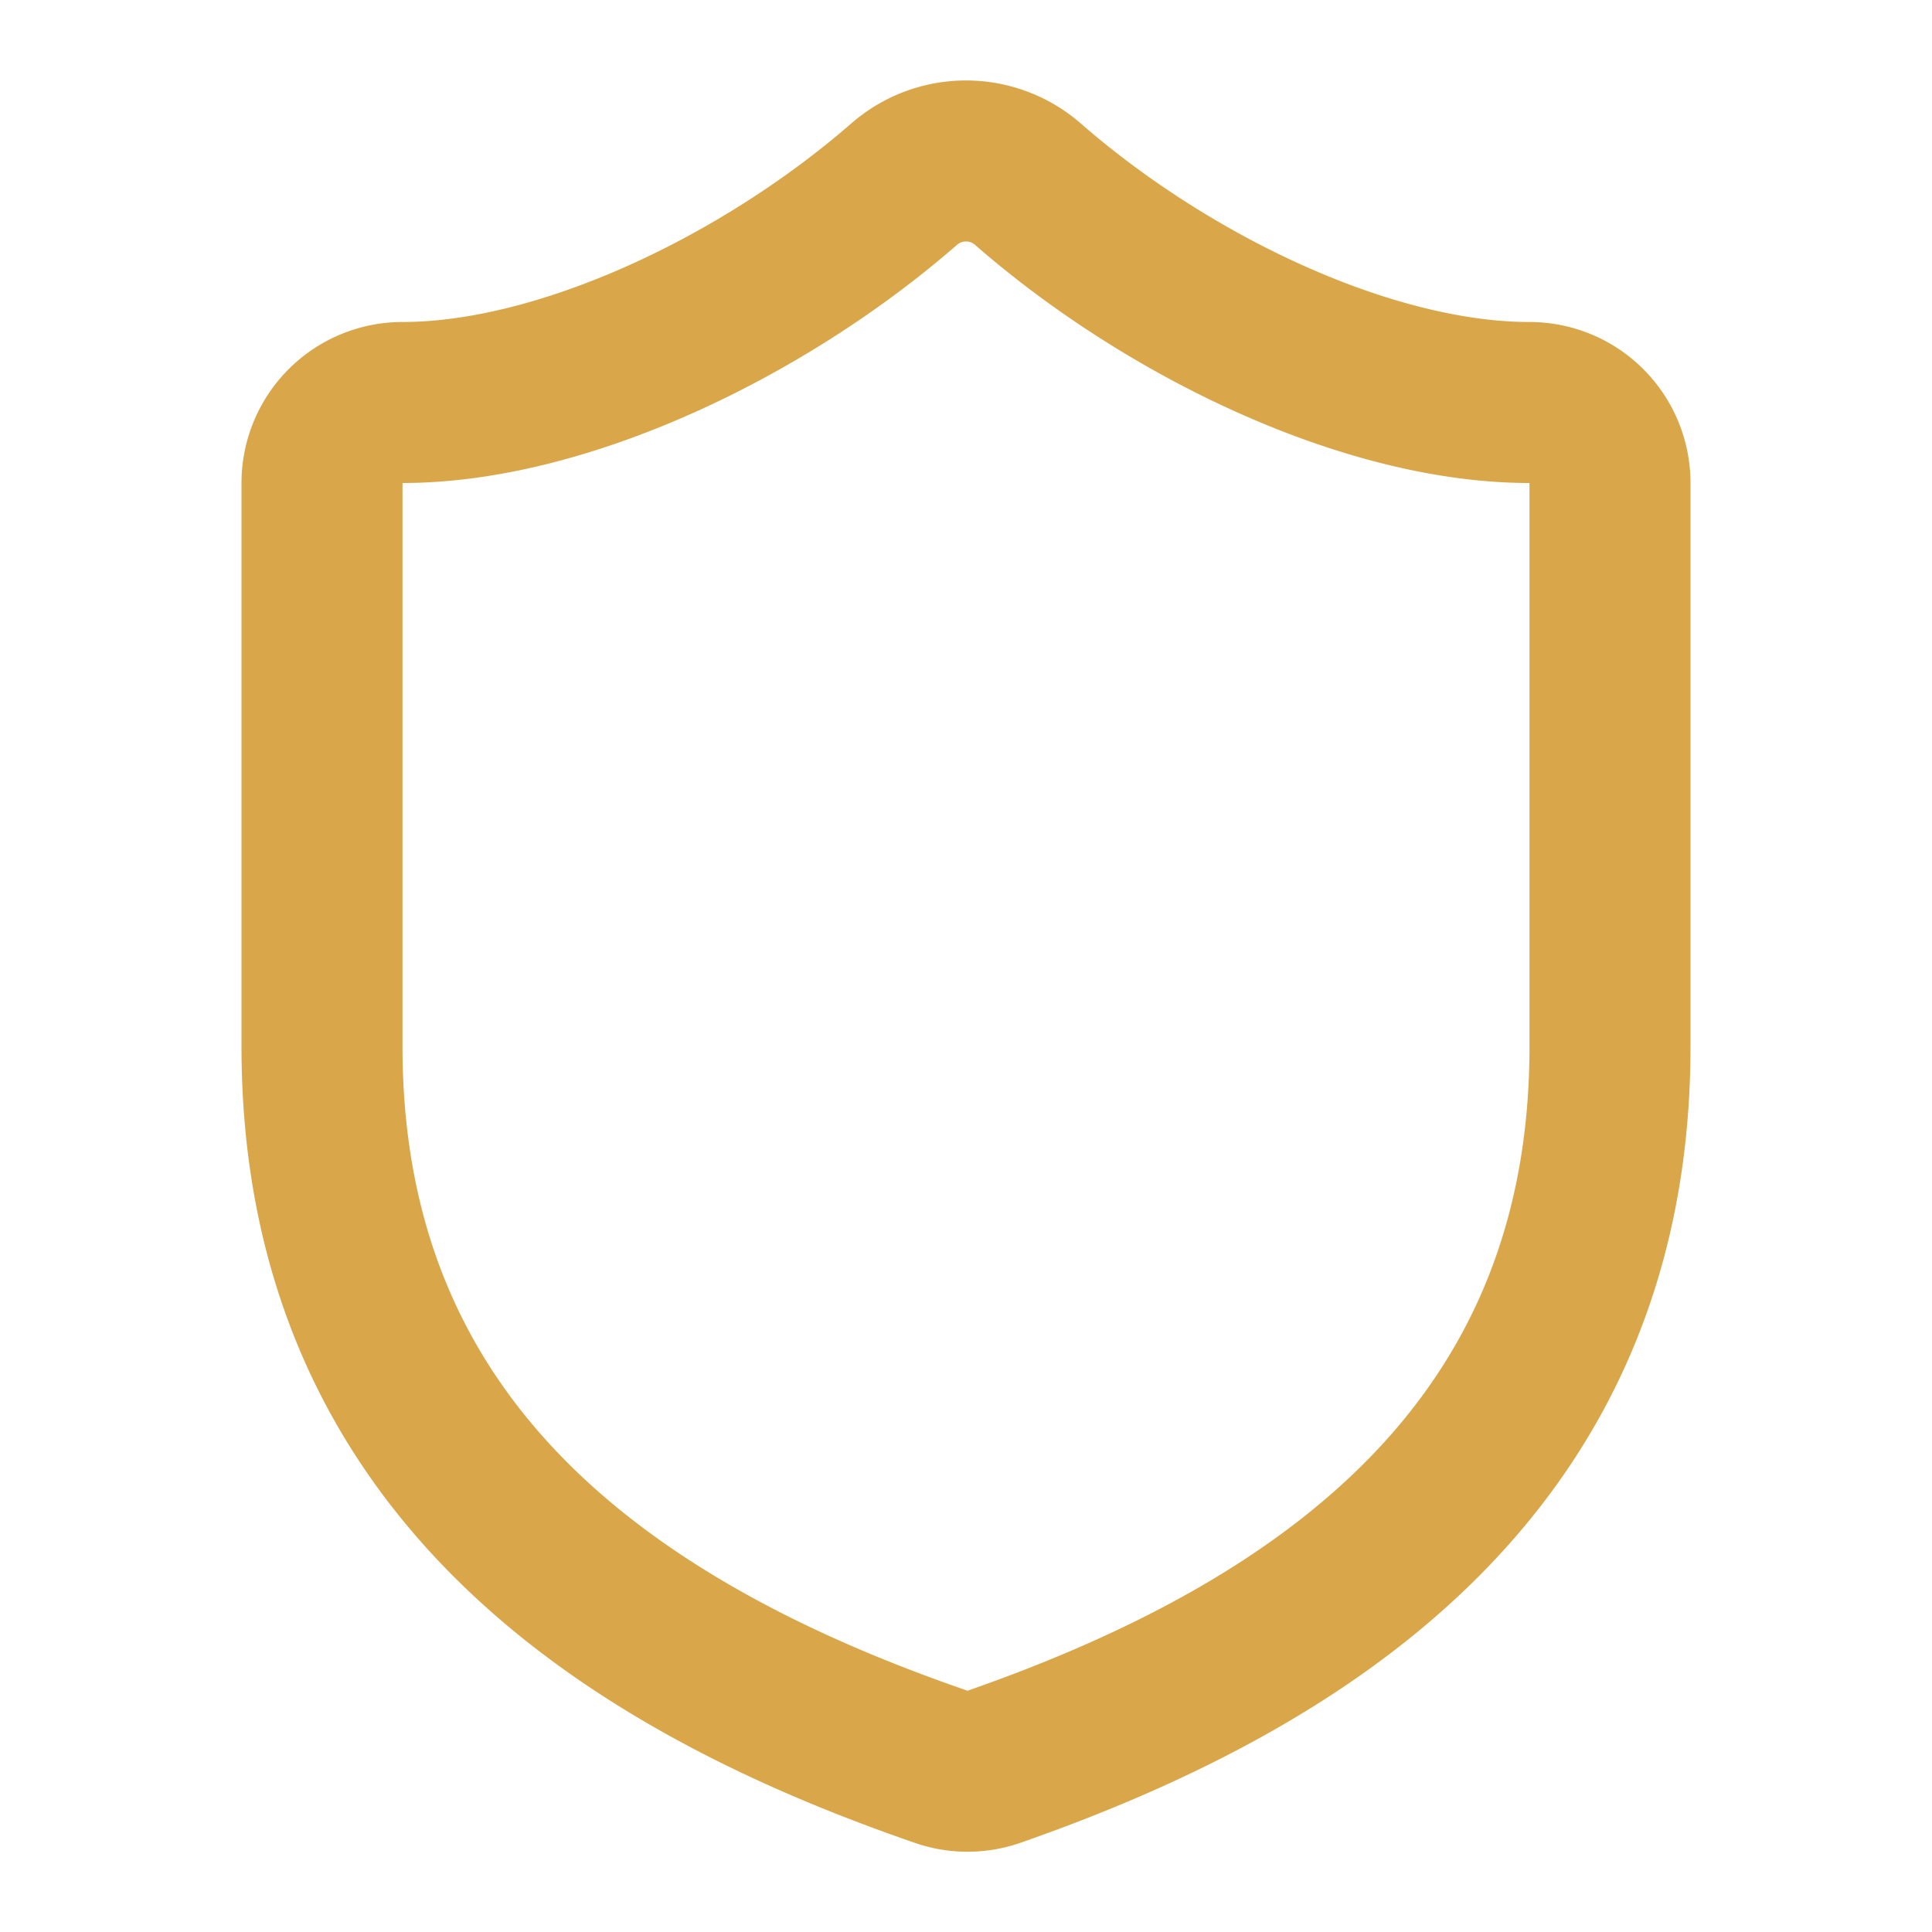 <svg xmlns="http://www.w3.org/2000/svg" width="24" height="24" viewBox="0 0 24 24" fill="none" stroke="#d9a74a" stroke-width="2" stroke-linecap="round" stroke-linejoin="round" class="lucide lucide-shield h-12 w-12 text-gold"><path d="M20 13c0 5-3.5 7.5-7.66 8.95a1 1 0 0 1-.67-.01C7.5 20.5 4 18 4 13V6a1 1 0 0 1 1-1c2 0 4.5-1.2 6.24-2.72a1.17 1.17 0 0 1 1.52 0C14.51 3.81 17 5 19 5a1 1 0 0 1 1 1z"></path></svg>